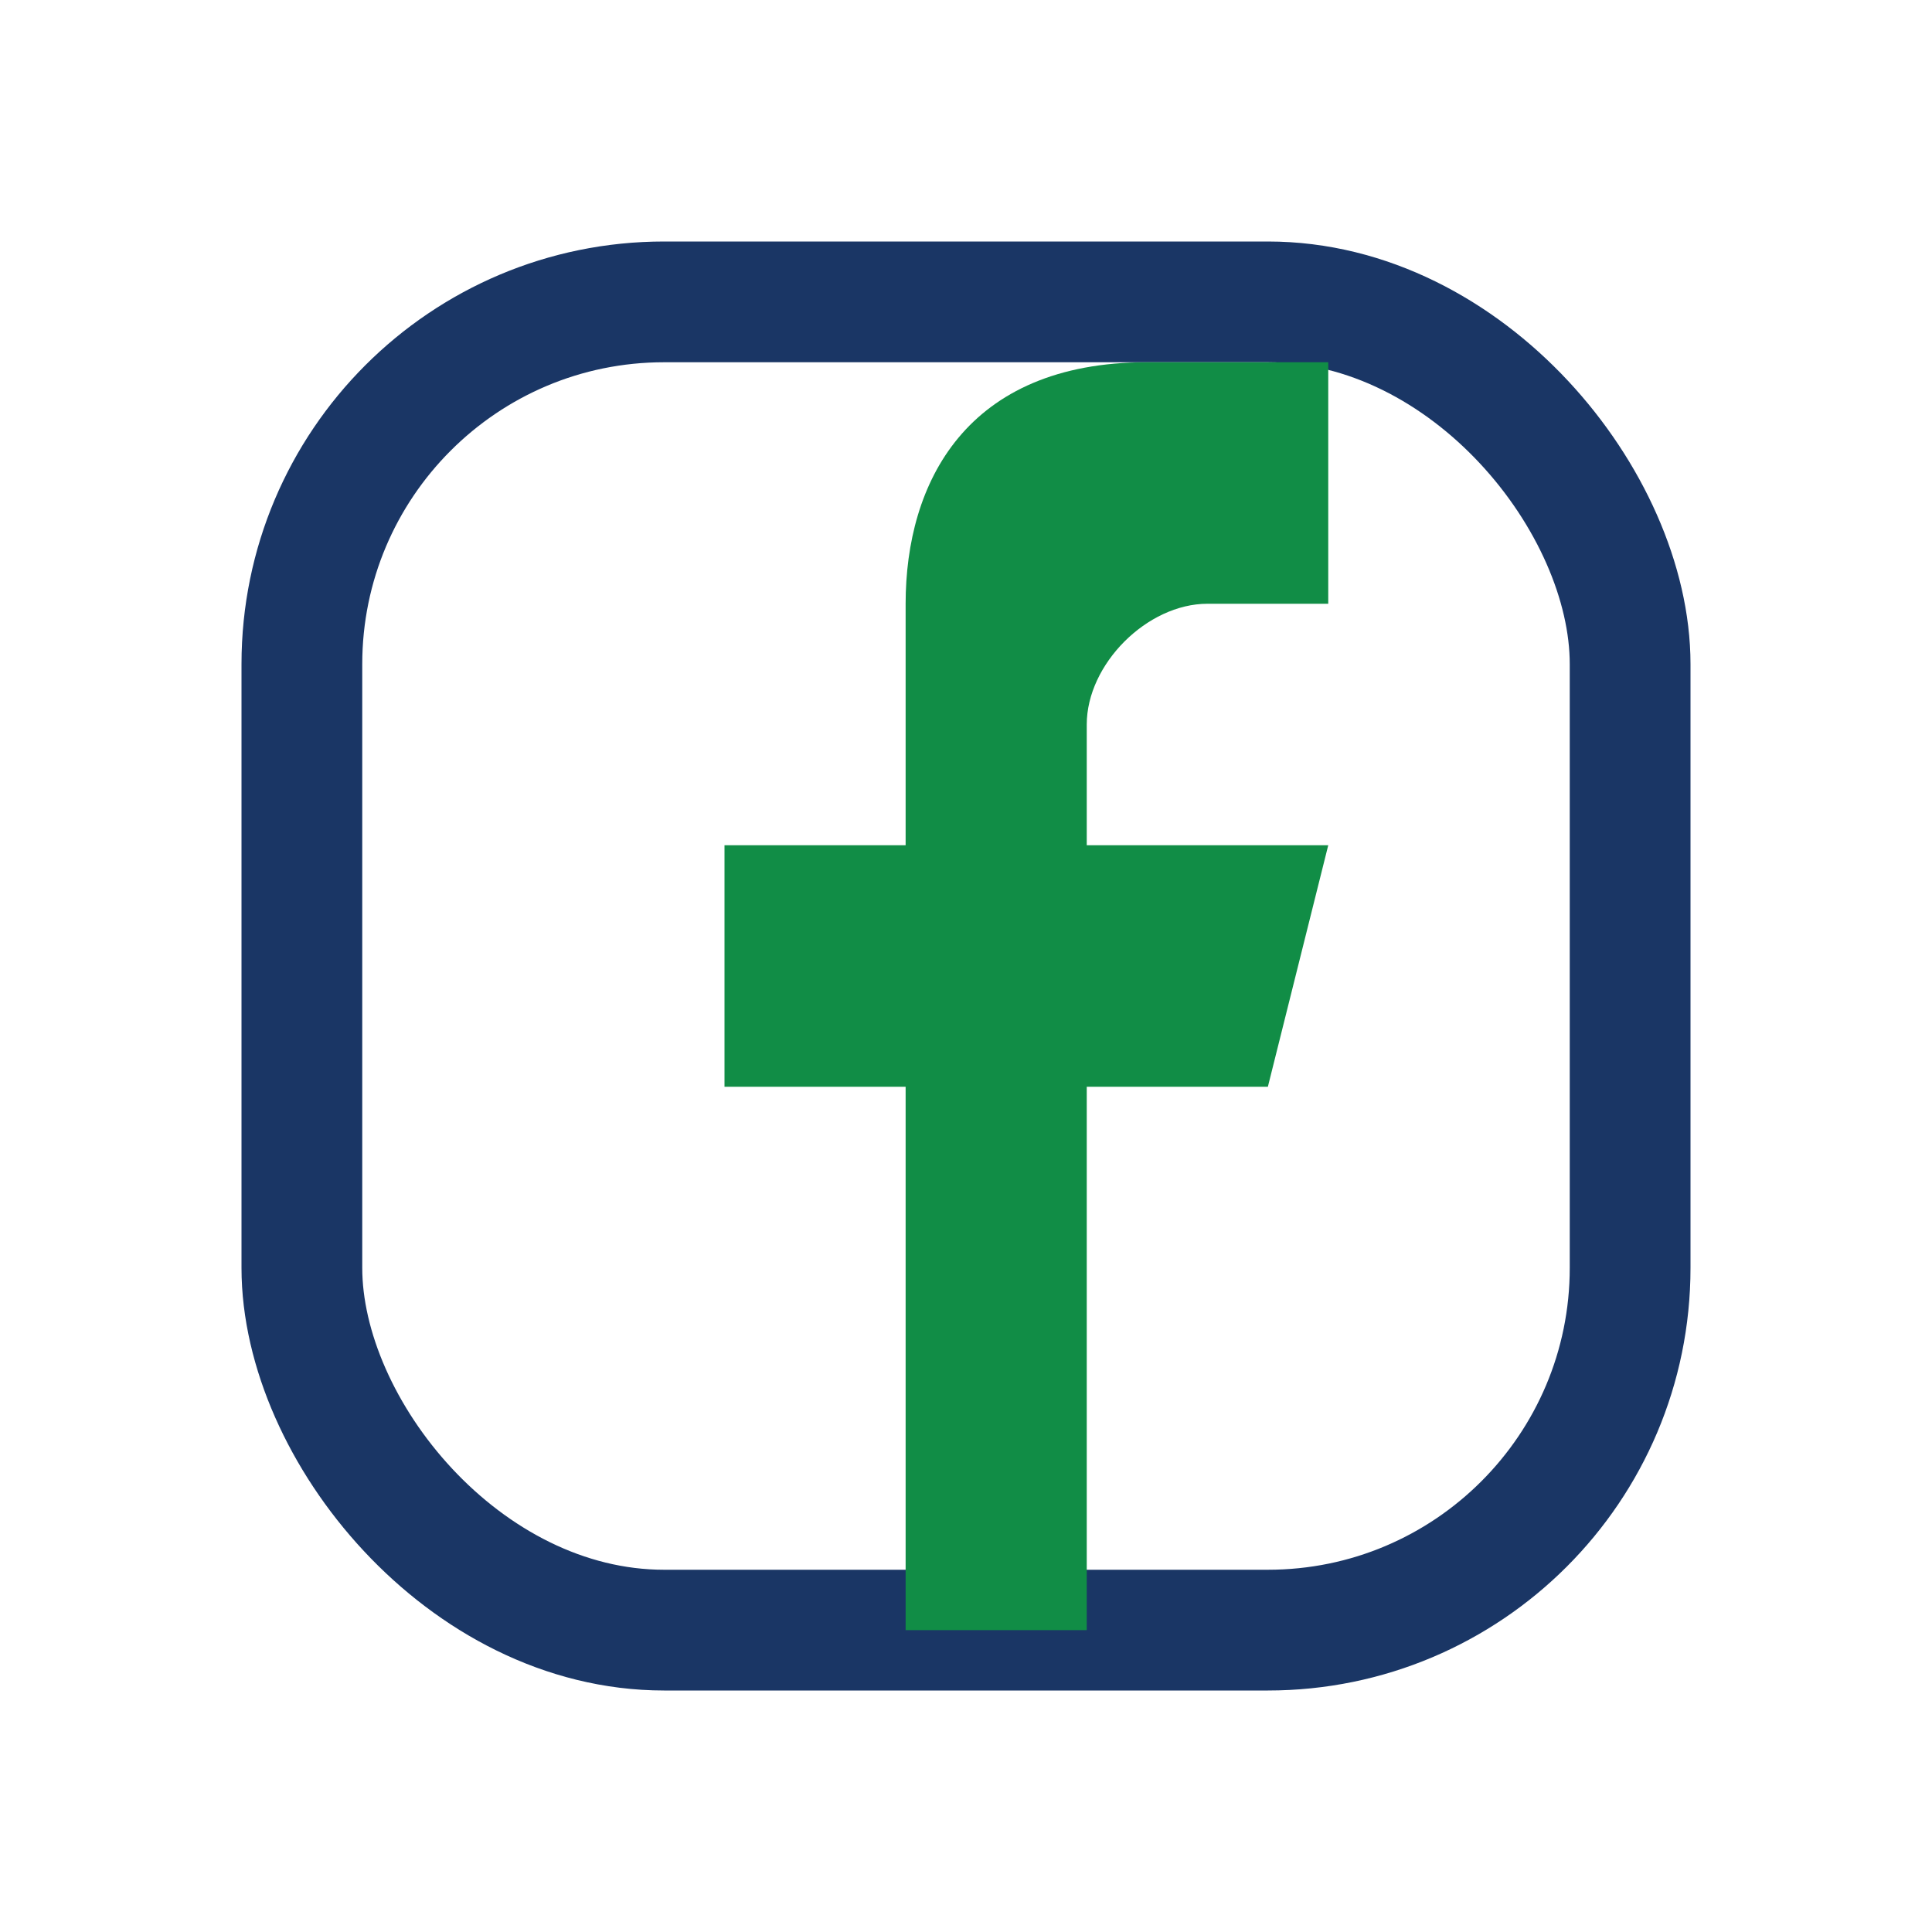 <?xml version="1.0" encoding="UTF-8"?>
<svg xmlns="http://www.w3.org/2000/svg" width="32" height="32" viewBox="0 0 32 32"><rect x="5" y="5" width="22" height="22" rx="6" fill="none" stroke="#1A3665" stroke-width="2"/><path d="M18 27v-9h3l1-4h-4v-2c0-1 1-2 2-2h2v-4h-3c-3 0-4 2-4 4v4h-3v4h3v9z" fill="#118D46"/></svg>